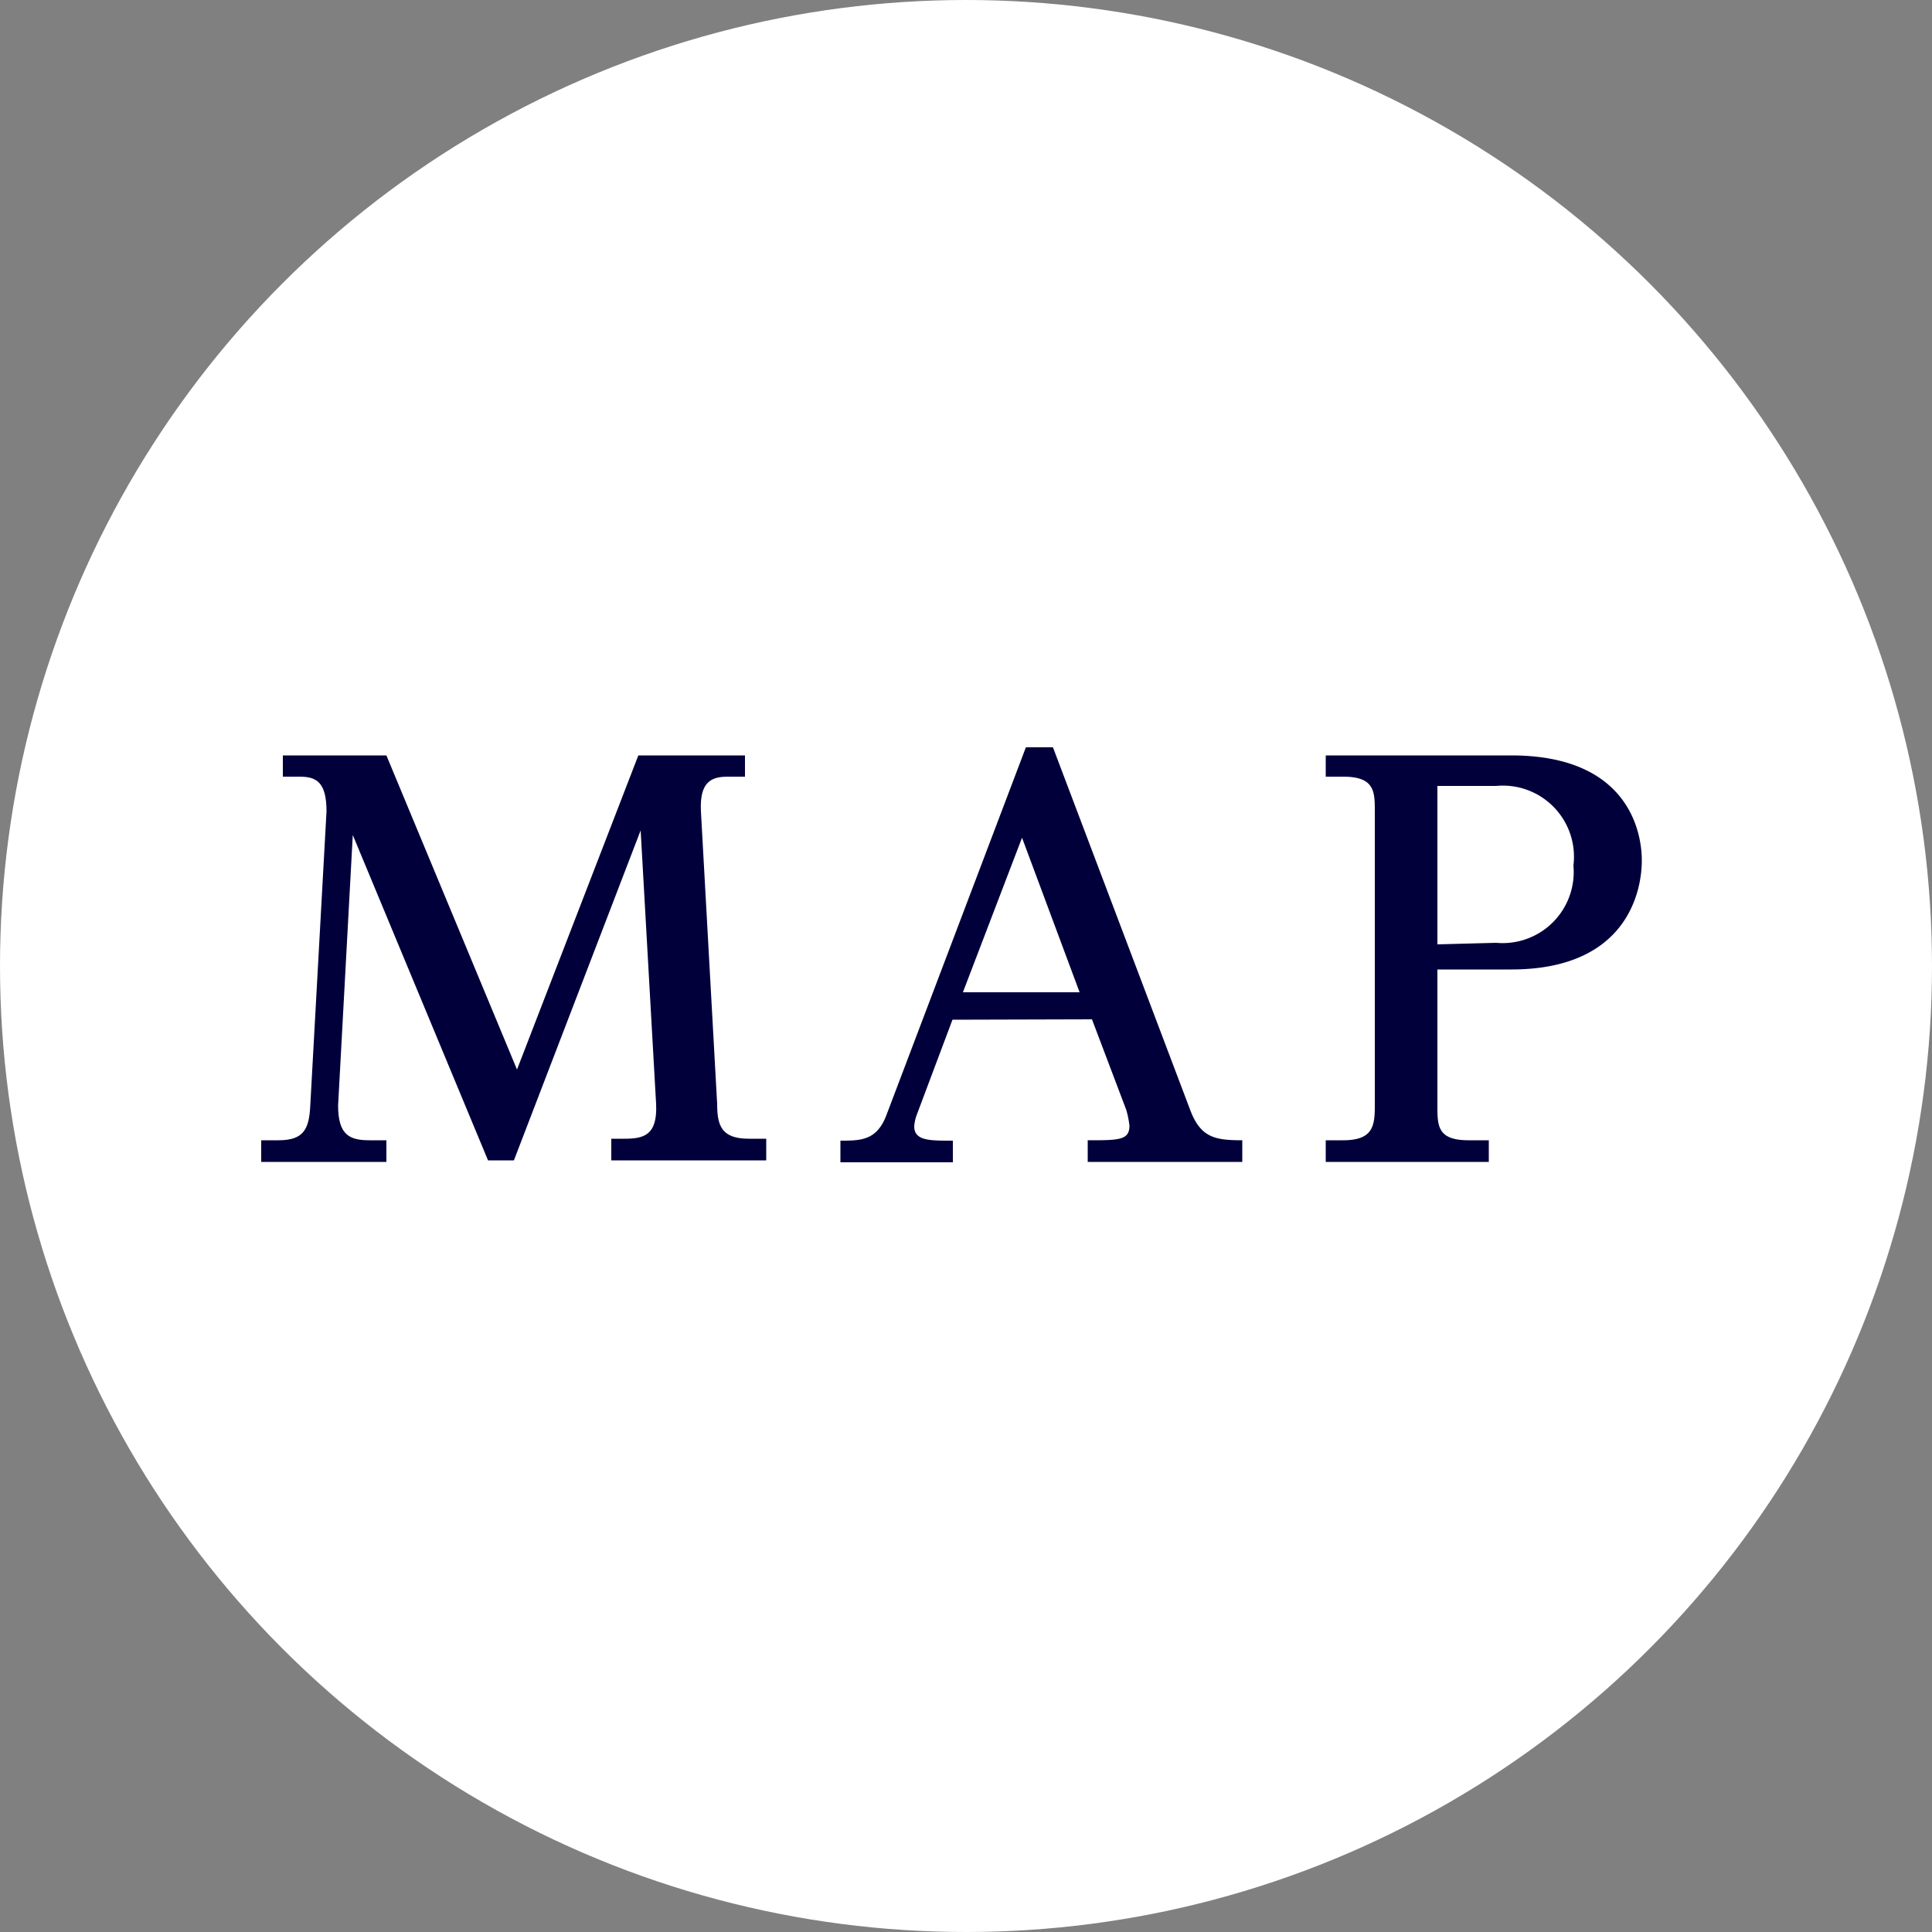 <svg id="レイヤー_1" data-name="レイヤー 1" xmlns="http://www.w3.org/2000/svg" viewBox="0 0 50 50"><rect x="0" y="0" width="50" height="50" fill="#808080" stroke="none"/><defs><style>.cls-1{fill:#fff;}.cls-2{fill:#01003b;}</style></defs><title>button_footer_map</title><circle class="cls-1" cx="25" cy="25" r="25"/><path class="cls-2" d="M8.75,28.61c0,.78.31.9.82.9H10v.56H6.76v-.56h.45c.66,0,.79-.3.82-.9L8.45,21c0-.77-.27-.9-.7-.9H7.32v-.55H10l3.38,8.13,3.14-8.13h2.76v.55h-.44c-.42,0-.74.12-.7.9l.42,7.57c0,.56.11.9.82.9h.45v.56H15.82v-.56h.34c.49,0,.86-.08.82-.9l-.4-7.08-3.28,8.54h-.67l-3.5-8.42Z"/><path class="cls-2" d="M24.65,26.39l-.92,2.45a1.06,1.06,0,0,0-.07.31c0,.38.42.37,1,.37v.56H21.75v-.56c.52,0,.94,0,1.19-.66l3.61-9.52h.7l3.55,9.38c.27.72.64.79,1.35.79v.56h-4v-.56c.81,0,1.08,0,1.08-.38a2.57,2.57,0,0,0-.08-.4l-.89-2.35Zm3.29-.71-1.49-4-1.53,4Z"/><path class="cls-2" d="M37.2,28.61c0,.53,0,.9.81.9h.52v.56H34.31v-.56h.45c.78,0,.82-.38.82-.9V21c0-.51,0-.9-.82-.9h-.45v-.55h4.8c3,0,3.38,1.94,3.38,2.72s-.37,2.82-3.38,2.82H37.2Zm1.52-4.21a1.84,1.84,0,0,0,2-2,1.84,1.84,0,0,0-2-2.06H37.2v4.1Z"/></svg>